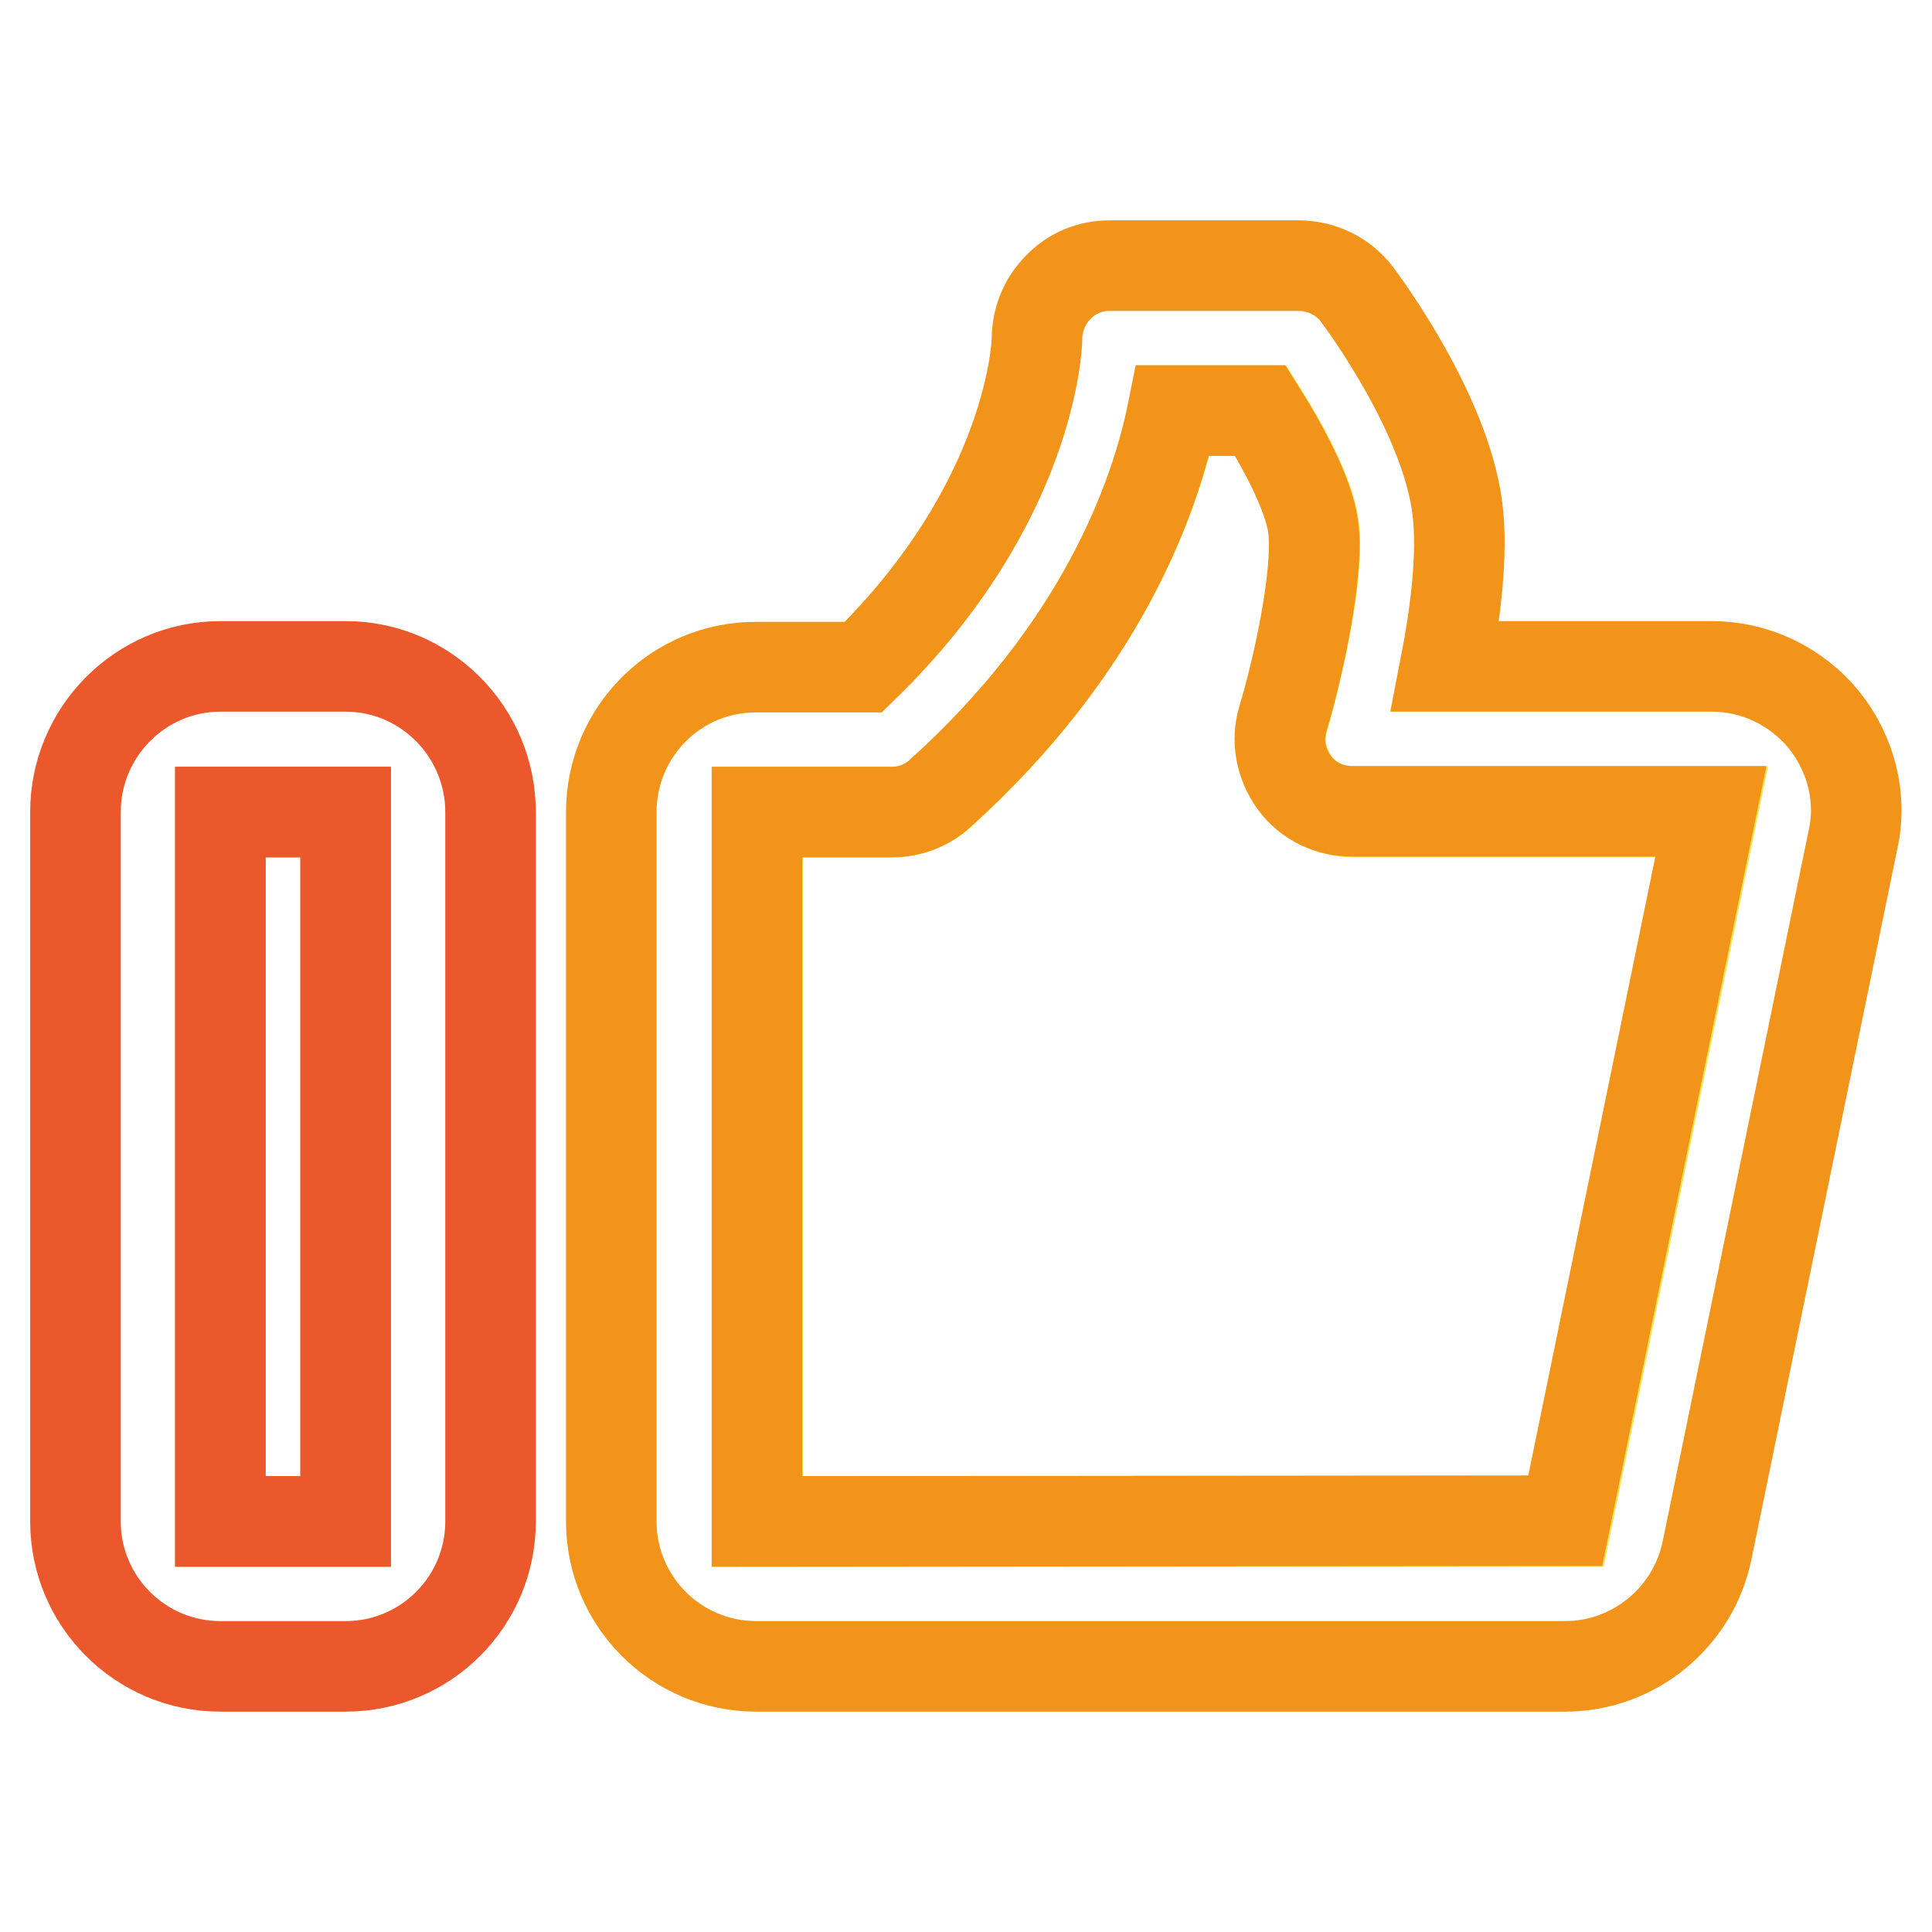 <?xml version="1.0" encoding="utf-8"?>
<!-- Svg Vector Icons : http://www.onlinewebfonts.com/icon -->
<!DOCTYPE svg PUBLIC "-//W3C//DTD SVG 1.1//EN" "http://www.w3.org/Graphics/SVG/1.1/DTD/svg11.dtd">
<svg version="1.1" xmlns="http://www.w3.org/2000/svg" xmlns:xlink="http://www.w3.org/1999/xlink" x="0px" y="0px" viewBox="0 0 256 256" enable-background="new 0 0 256 256" xml:space="preserve">
<g> <path stroke-width="12" fill-opacity="0" stroke="#f29419"  d="M29.2,107.6v94h16.6v-94H29.2z"/> <path stroke-width="12" fill-opacity="0" stroke="#ea582b"  d="M45.8,88.3H29.2C18.6,88.3,10,97,10,107.6v94c0,10.6,8.6,19.2,19.2,19.2h16.6c10.6,0,19.2-8.6,19.2-19.2 v-94C65,97,56.4,88.3,45.8,88.3z M45.8,201.6H29.2v-94h16.6V201.6z"/> <path stroke-width="12" fill-opacity="0" stroke="#f5e346"  d="M171.6,103.7c-1.8-2.4-2.4-5.6-1.5-8.5c1.9-6.6,4.8-19.4,4-25.4c-0.6-4.4-4.1-10.8-7-15.4h-11.6 c-2.4,11.5-9.5,31.3-30.8,50.7c-1.8,1.6-4.1,2.5-6.4,2.5h-17.9v94h107.2l19.3-94h-47.5C176.3,107.6,173.4,106.2,171.6,103.7z"/> <path stroke-width="12" fill-opacity="0" stroke="#f29419"  d="M241.7,95.4c-3.7-4.5-9.1-7.1-14.9-7.1h-35.3c1.3-6.7,2.4-14.8,1.6-21c-1.6-12.4-12.1-26.7-13.3-28.3 c-1.8-2.4-4.7-3.8-7.7-3.8H147c-2.6,0-5,1-6.8,2.9c-1.8,1.8-2.8,4.3-2.8,6.9c0,0.2-0.5,21.5-23,43.4h-14.1 C89.6,88.3,81,97,81,107.6v94c0,10.6,8.6,19.2,19.2,19.2h107.2c9.1,0,17-6.5,18.8-15.4l19.3-94C246.8,105.8,245.3,99.9,241.7,95.4z  M100.3,201.6v-94h17.9c2.4,0,4.7-0.9,6.4-2.5c21.4-19.3,28.5-39.2,30.8-50.7H167c2.9,4.6,6.4,11,7,15.4c0.8,6-2,18.8-4,25.4 c-0.9,2.9-0.3,6,1.5,8.5s4.7,3.8,7.7,3.8h47.5l-19.3,94L100.3,201.6L100.3,201.6z"/></g>
</svg>